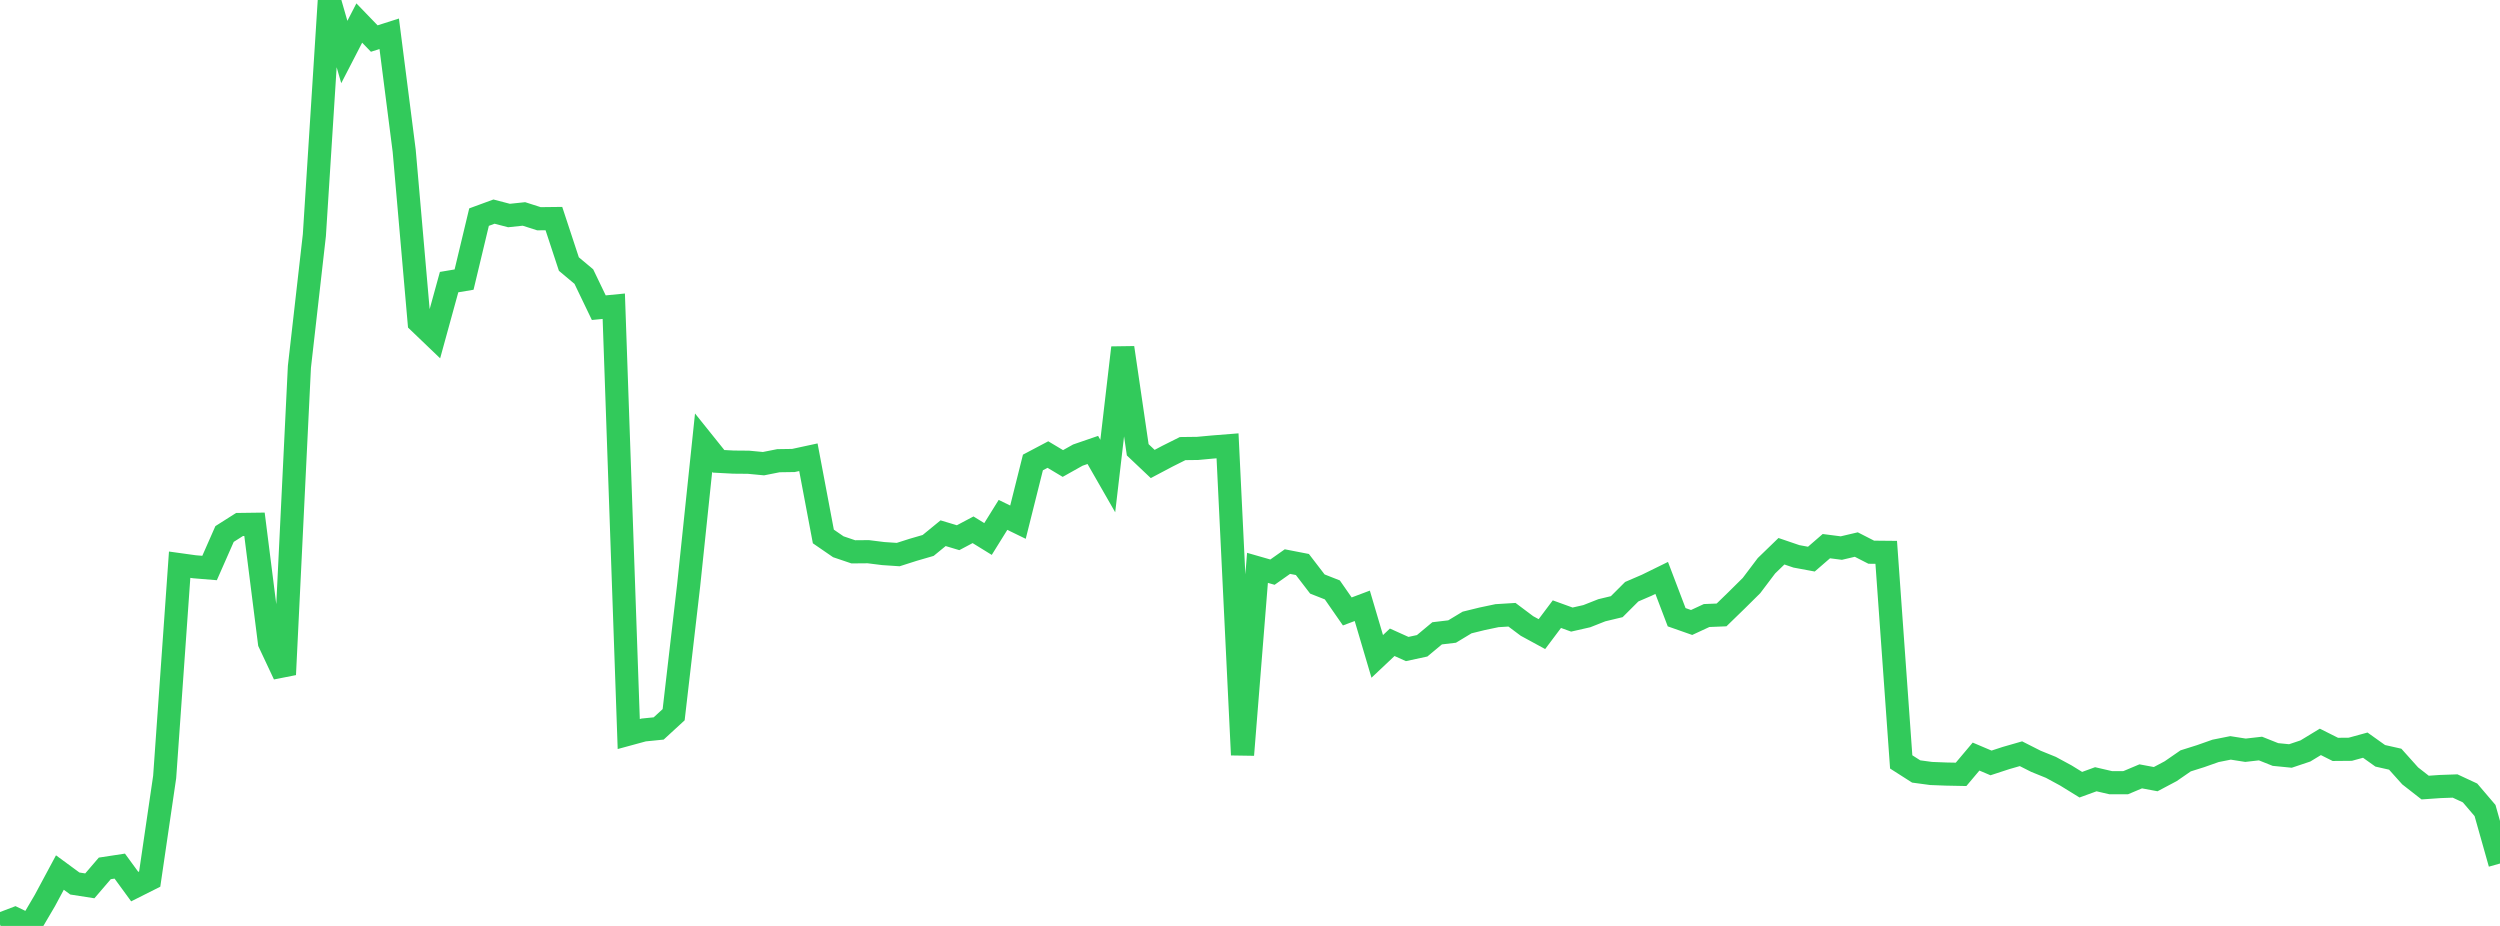 <?xml version="1.0" standalone="no"?>
<!DOCTYPE svg PUBLIC "-//W3C//DTD SVG 1.1//EN" "http://www.w3.org/Graphics/SVG/1.1/DTD/svg11.dtd">

<svg width="135" height="50" viewBox="0 0 135 50" preserveAspectRatio="none" 
  xmlns="http://www.w3.org/2000/svg"
  xmlns:xlink="http://www.w3.org/1999/xlink">


<polyline points="0.0, 49.919 0.808, 49.611 1.617, 50.0 2.425, 48.625 3.234, 47.117 4.042, 47.71 4.85, 47.836 5.659, 46.893 6.467, 46.77 7.275, 47.877 8.084, 47.47 8.892, 41.955 9.701, 30.494 10.509, 30.606 11.317, 30.672 12.126, 28.836 12.934, 28.323 13.743, 28.312 14.551, 34.704 15.359, 36.425 16.168, 19.811 16.976, 12.7 17.784, 0.0 18.593, 2.809 19.401, 1.244 20.21, 2.082 21.018, 1.824 21.826, 8.138 22.635, 17.399 23.443, 18.173 24.251, 15.234 25.06, 15.098 25.868, 11.724 26.677, 11.427 27.485, 11.638 28.293, 11.553 29.102, 11.812 29.91, 11.803 30.719, 14.259 31.527, 14.935 32.335, 16.615 33.144, 16.536 33.952, 39.638 34.76, 39.418 35.569, 39.337 36.377, 38.594 37.186, 31.617 37.994, 23.904 38.802, 24.911 39.611, 24.954 40.419, 24.961 41.228, 25.038 42.036, 24.878 42.844, 24.866 43.653, 24.691 44.461, 28.969 45.269, 29.525 46.078, 29.799 46.886, 29.792 47.695, 29.893 48.503, 29.947 49.311, 29.689 50.12, 29.454 50.928, 28.793 51.737, 29.036 52.545, 28.608 53.353, 29.106 54.162, 27.804 54.97, 28.197 55.778, 24.973 56.587, 24.546 57.395, 25.029 58.204, 24.575 59.012, 24.297 59.82, 25.707 60.629, 18.777 61.437, 24.289 62.246, 25.055 63.054, 24.628 63.862, 24.224 64.671, 24.214 65.479, 24.139 66.287, 24.075 67.096, 40.764 67.904, 30.664 68.713, 30.896 69.521, 30.326 70.329, 30.483 71.138, 31.537 71.946, 31.855 72.754, 33.018 73.563, 32.714 74.371, 35.446 75.18, 34.683 75.988, 35.047 76.796, 34.873 77.605, 34.199 78.413, 34.103 79.222, 33.615 80.03, 33.416 80.838, 33.246 81.647, 33.196 82.455, 33.802 83.263, 34.242 84.072, 33.164 84.88, 33.457 85.689, 33.273 86.497, 32.954 87.305, 32.76 88.114, 31.952 88.922, 31.604 89.731, 31.207 90.539, 33.33 91.347, 33.614 92.156, 33.239 92.964, 33.206 93.772, 32.421 94.581, 31.62 95.389, 30.55 96.198, 29.767 97.006, 30.043 97.814, 30.193 98.623, 29.492 99.431, 29.596 100.24, 29.406 101.048, 29.819 101.856, 29.827 102.665, 41.143 103.473, 41.659 104.281, 41.768 105.09, 41.799 105.898, 41.815 106.707, 40.855 107.515, 41.198 108.323, 40.934 109.132, 40.701 109.94, 41.11 110.749, 41.438 111.557, 41.876 112.365, 42.374 113.174, 42.079 113.982, 42.266 114.79, 42.264 115.599, 41.923 116.407, 42.074 117.216, 41.645 118.024, 41.087 118.832, 40.832 119.641, 40.547 120.449, 40.386 121.257, 40.513 122.066, 40.421 122.874, 40.743 123.683, 40.823 124.491, 40.552 125.299, 40.061 126.108, 40.467 126.916, 40.46 127.725, 40.238 128.533, 40.814 129.341, 40.996 130.15, 41.898 130.958, 42.529 131.766, 42.473 132.575, 42.444 133.383, 42.82 134.192, 43.768 135.0, 46.63" fill="none" stroke="#32ca5b" stroke-width="1.25"/>

</svg>